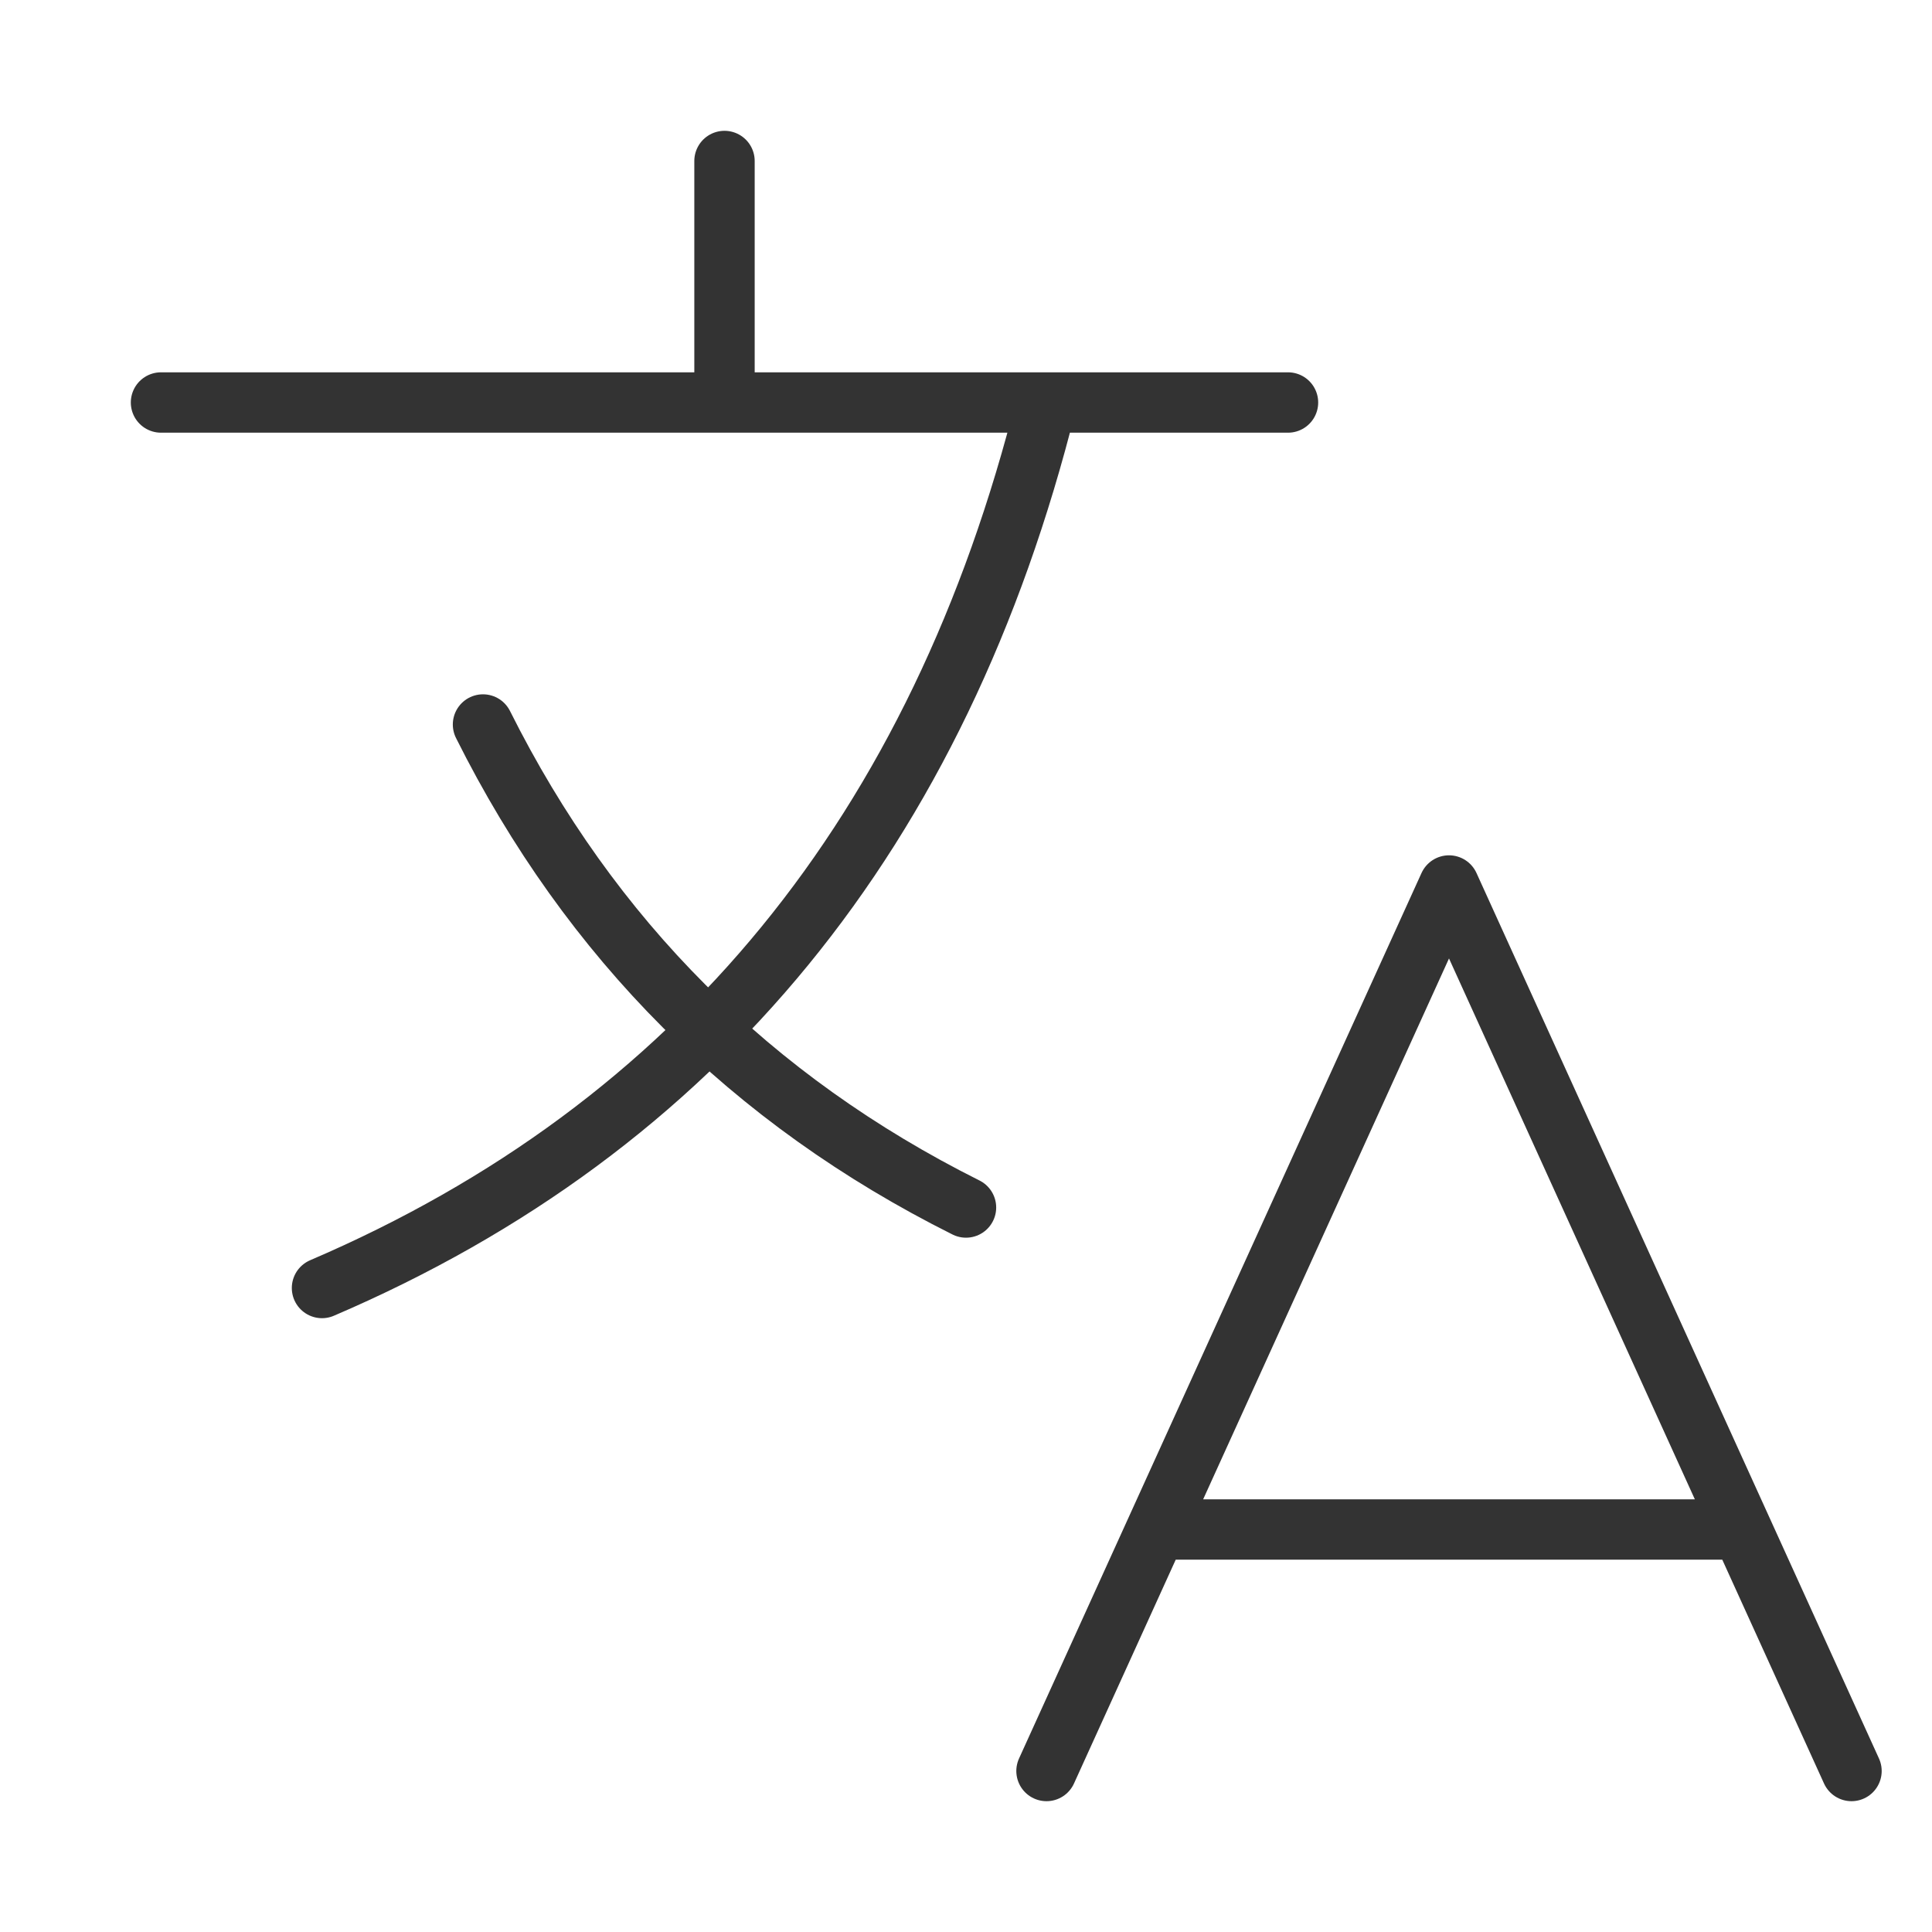 <svg width="48" height="48" viewBox="0 0 48 48" fill="none" xmlns="http://www.w3.org/2000/svg">
<path d="M4 10H32M18 4V10M26 10C23.333 20.667 17.333 28 8 32M12 18C14.667 23.333 18.667 27.333 24 30M26 44L36 22L46 44M43.2 38H28.8" stroke="#333333" stroke-width="1.5" stroke-linecap="round" stroke-linejoin="round"/>
</svg>
